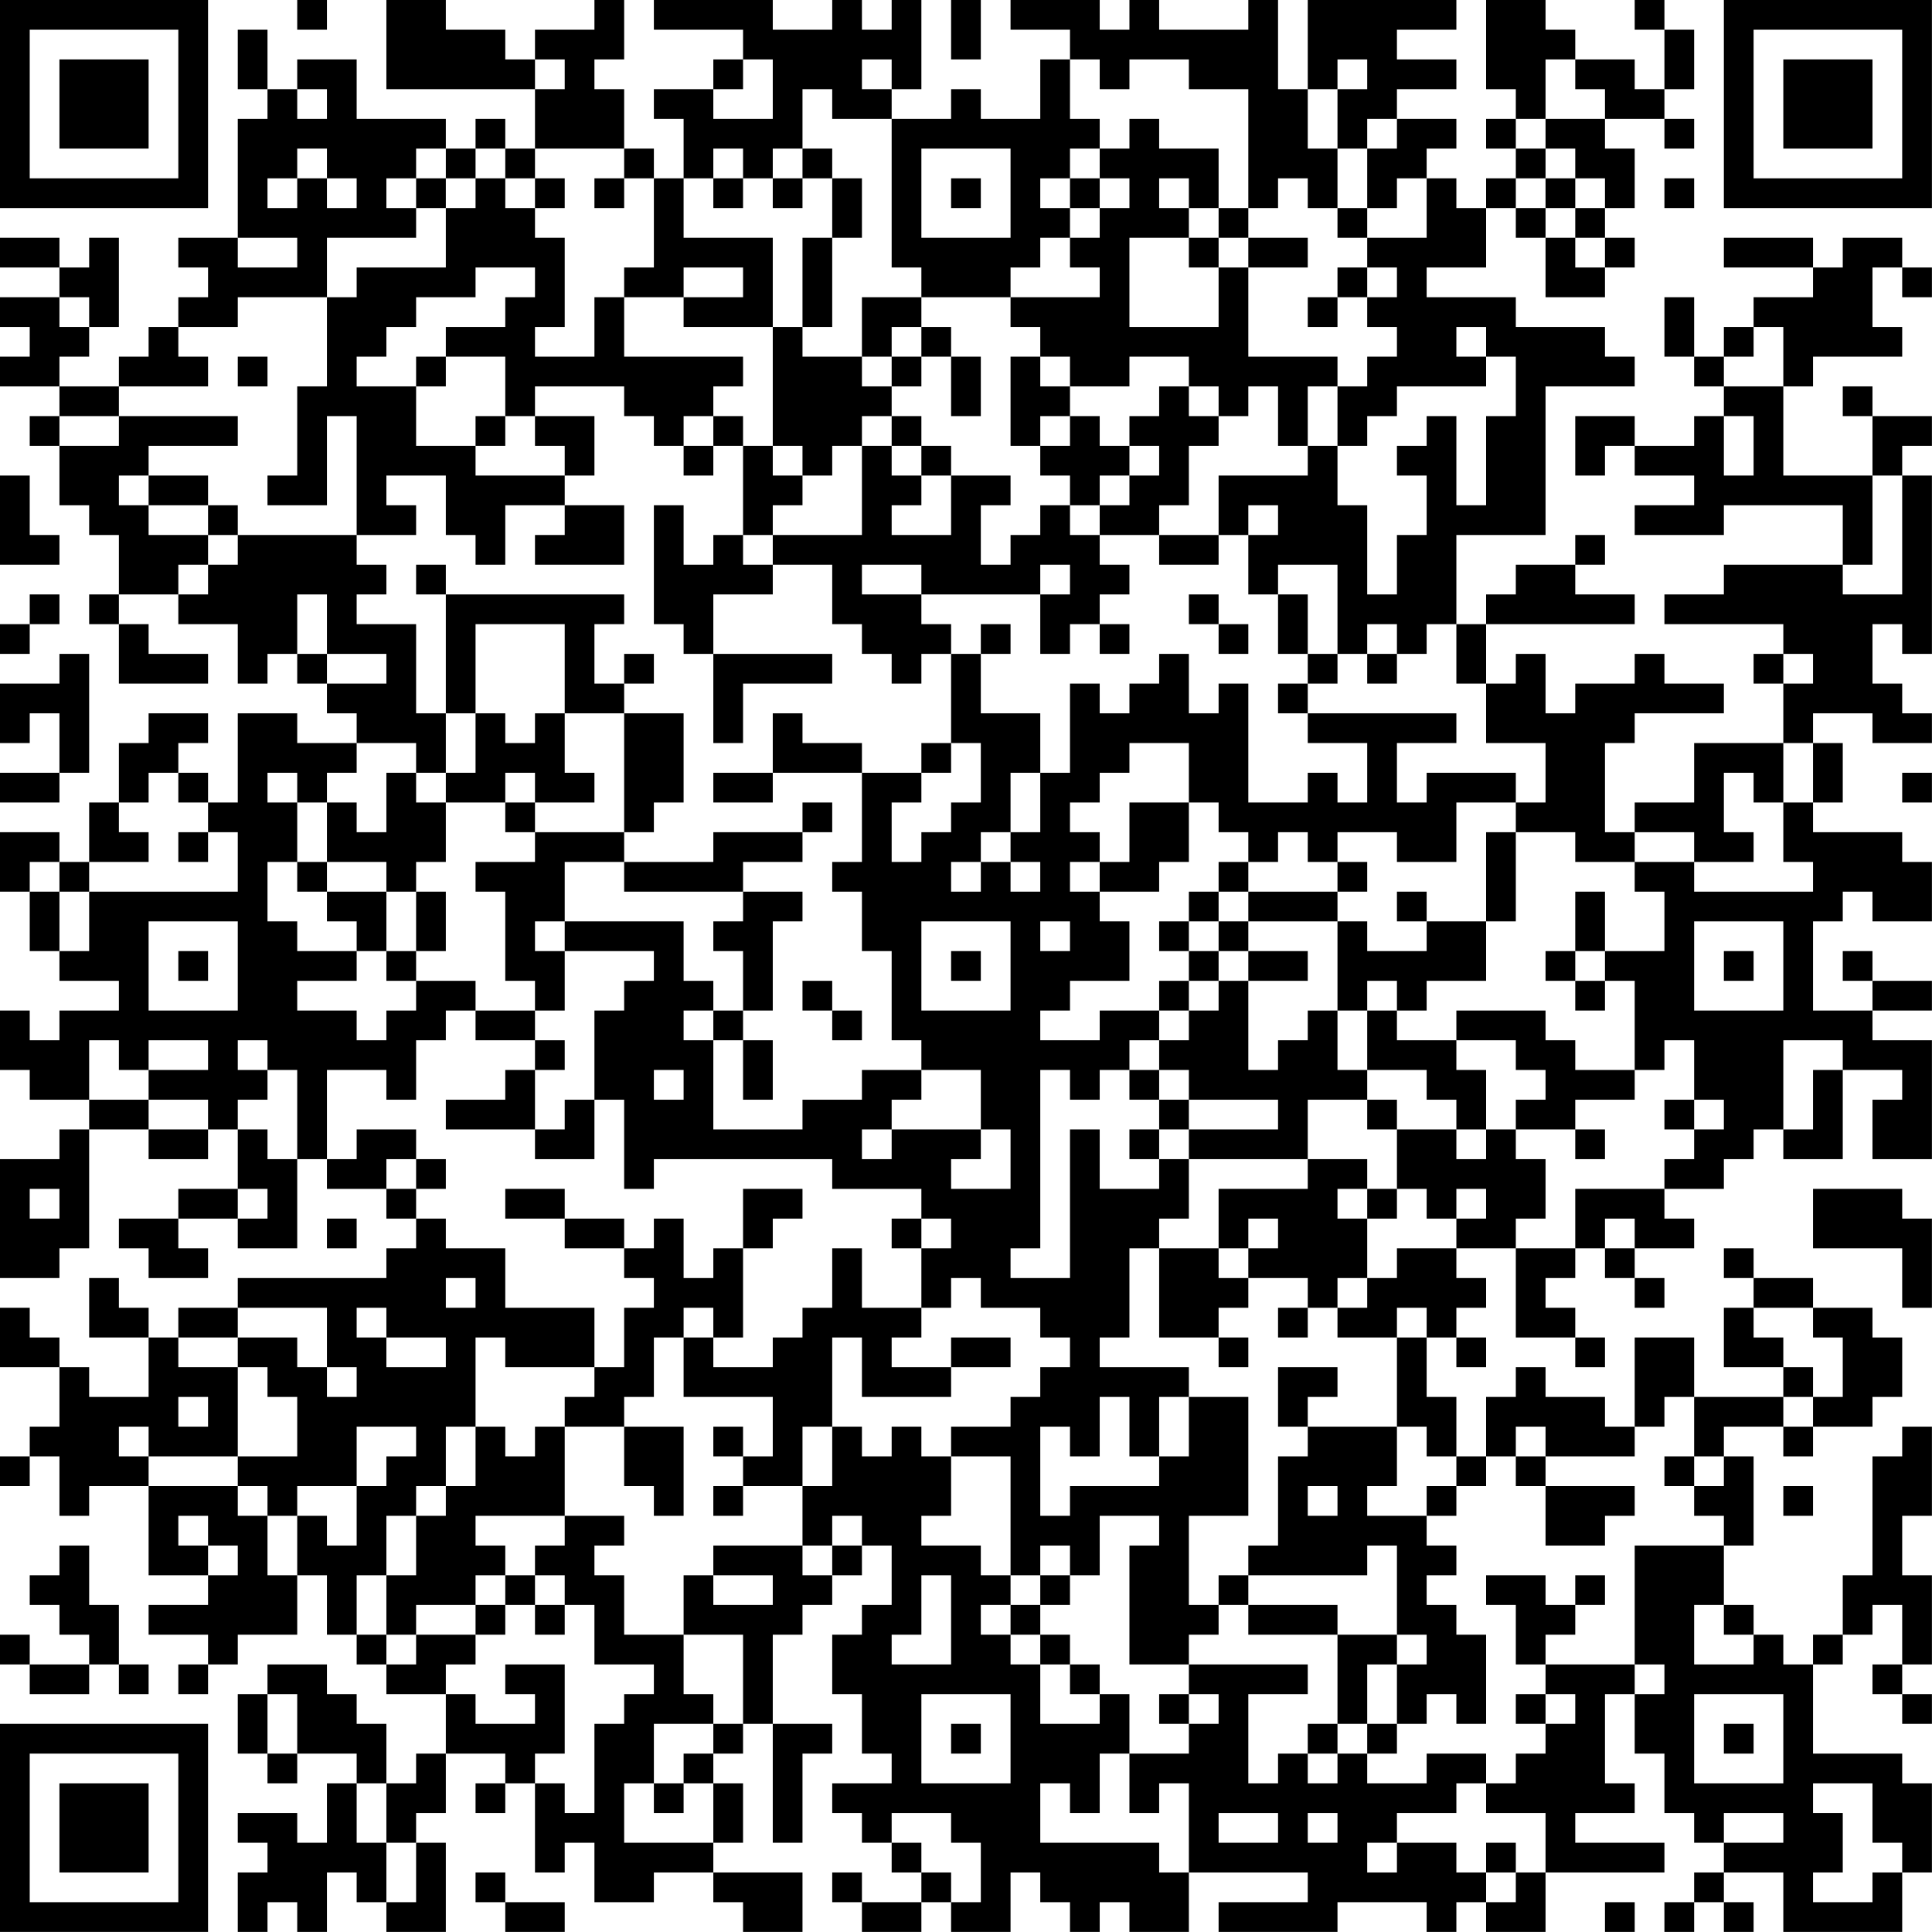 <?xml version="1.0" encoding="UTF-8"?>
<svg xmlns="http://www.w3.org/2000/svg" version="1.1" width="250" height="250" viewBox="0 0 250 250"><rect x="0" y="0" width="250" height="250" fill="#ffffff"/><g transform="scale(3.846)"><g transform="translate(0,0)"><path fill-rule="evenodd" d="M10 0L10 1L11 1L11 0ZM13 0L13 3L18 3L18 5L17 5L17 4L16 4L16 5L15 5L15 4L12 4L12 2L10 2L10 3L9 3L9 1L8 1L8 3L9 3L9 4L8 4L8 8L6 8L6 9L7 9L7 10L6 10L6 11L5 11L5 12L4 12L4 13L2 13L2 12L3 12L3 11L4 11L4 8L3 8L3 9L2 9L2 8L0 8L0 9L2 9L2 10L0 10L0 11L1 11L1 12L0 12L0 13L2 13L2 14L1 14L1 15L2 15L2 17L3 17L3 18L4 18L4 20L3 20L3 21L4 21L4 23L7 23L7 22L5 22L5 21L4 21L4 20L6 20L6 21L8 21L8 23L9 23L9 22L10 22L10 23L11 23L11 24L12 24L12 25L10 25L10 24L8 24L8 27L7 27L7 26L6 26L6 25L7 25L7 24L5 24L5 25L4 25L4 27L3 27L3 29L2 29L2 28L0 28L0 30L1 30L1 32L2 32L2 33L4 33L4 34L2 34L2 35L1 35L1 34L0 34L0 36L1 36L1 37L3 37L3 38L2 38L2 39L0 39L0 43L2 43L2 42L3 42L3 38L5 38L5 39L7 39L7 38L8 38L8 40L6 40L6 41L4 41L4 42L5 42L5 43L7 43L7 42L6 42L6 41L8 41L8 42L10 42L10 39L11 39L11 40L13 40L13 41L14 41L14 42L13 42L13 43L8 43L8 44L6 44L6 45L5 45L5 44L4 44L4 43L3 43L3 45L5 45L5 47L3 47L3 46L2 46L2 45L1 45L1 44L0 44L0 46L2 46L2 48L1 48L1 49L0 49L0 50L1 50L1 49L2 49L2 51L3 51L3 50L5 50L5 53L7 53L7 54L5 54L5 55L7 55L7 56L6 56L6 57L7 57L7 56L8 56L8 55L10 55L10 53L11 53L11 55L12 55L12 56L13 56L13 57L15 57L15 59L14 59L14 60L13 60L13 58L12 58L12 57L11 57L11 56L9 56L9 57L8 57L8 59L9 59L9 60L10 60L10 59L12 59L12 60L11 60L11 62L10 62L10 61L8 61L8 62L9 62L9 63L8 63L8 65L9 65L9 64L10 64L10 65L11 65L11 63L12 63L12 64L13 64L13 65L15 65L15 62L14 62L14 61L15 61L15 59L17 59L17 60L16 60L16 61L17 61L17 60L18 60L18 63L19 63L19 62L20 62L20 64L22 64L22 63L24 63L24 64L25 64L25 65L27 65L27 63L24 63L24 62L25 62L25 60L24 60L24 59L25 59L25 58L26 58L26 62L27 62L27 59L28 59L28 58L26 58L26 55L27 55L27 54L28 54L28 53L29 53L29 52L30 52L30 54L29 54L29 55L28 55L28 57L29 57L29 59L30 59L30 60L28 60L28 61L29 61L29 62L30 62L30 63L31 63L31 64L29 64L29 63L28 63L28 64L29 64L29 65L31 65L31 64L32 64L32 65L34 65L34 63L35 63L35 64L36 64L36 65L37 65L37 64L38 64L38 65L40 65L40 63L44 63L44 64L41 64L41 65L45 65L45 64L48 64L48 65L49 65L49 64L50 64L50 65L52 65L52 63L56 63L56 62L53 62L53 61L55 61L55 60L54 60L54 57L55 57L55 59L56 59L56 61L57 61L57 62L58 62L58 63L57 63L57 64L56 64L56 65L57 65L57 64L58 64L58 65L59 65L59 64L58 64L58 63L60 63L60 65L64 65L64 63L65 63L65 60L64 60L64 59L61 59L61 56L62 56L62 55L63 55L63 54L64 54L64 56L63 56L63 57L64 57L64 58L65 58L65 57L64 57L64 56L65 56L65 53L64 53L64 51L65 51L65 48L64 48L64 49L63 49L63 53L62 53L62 55L61 55L61 56L60 56L60 55L59 55L59 54L58 54L58 52L59 52L59 49L58 49L58 48L60 48L60 49L61 49L61 48L63 48L63 47L64 47L64 45L63 45L63 44L61 44L61 43L59 43L59 42L58 42L58 43L59 43L59 44L58 44L58 46L60 46L60 47L57 47L57 45L55 45L55 48L54 48L54 47L52 47L52 46L51 46L51 47L50 47L50 49L49 49L49 47L48 47L48 45L49 45L49 46L50 46L50 45L49 45L49 44L50 44L50 43L49 43L49 42L51 42L51 45L53 45L53 46L54 46L54 45L53 45L53 44L52 44L52 43L53 43L53 42L54 42L54 43L55 43L55 44L56 44L56 43L55 43L55 42L57 42L57 41L56 41L56 40L58 40L58 39L59 39L59 38L60 38L60 39L62 39L62 36L64 36L64 37L63 37L63 39L65 39L65 35L63 35L63 34L65 34L65 33L63 33L63 32L62 32L62 33L63 33L63 34L61 34L61 31L62 31L62 30L63 30L63 31L65 31L65 29L64 29L64 28L61 28L61 27L62 27L62 25L61 25L61 24L63 24L63 25L65 25L65 24L64 24L64 23L63 23L63 21L64 21L64 22L65 22L65 16L64 16L64 15L65 15L65 14L63 14L63 13L62 13L62 14L63 14L63 16L60 16L60 13L61 13L61 12L64 12L64 11L63 11L63 9L64 9L64 10L65 10L65 9L64 9L64 8L62 8L62 9L61 9L61 8L58 8L58 9L61 9L61 10L59 10L59 11L58 11L58 12L57 12L57 10L56 10L56 12L57 12L57 13L58 13L58 14L57 14L57 15L55 15L55 14L53 14L53 16L54 16L54 15L55 15L55 16L57 16L57 17L55 17L55 18L58 18L58 17L62 17L62 19L58 19L58 20L56 20L56 21L60 21L60 22L59 22L59 23L60 23L60 25L57 25L57 27L55 27L55 28L54 28L54 25L55 25L55 24L58 24L58 23L56 23L56 22L55 22L55 23L53 23L53 24L52 24L52 22L51 22L51 23L50 23L50 21L55 21L55 20L53 20L53 19L54 19L54 18L53 18L53 19L51 19L51 20L50 20L50 21L49 21L49 18L52 18L52 13L55 13L55 12L54 12L54 11L51 11L51 10L48 10L48 9L50 9L50 7L51 7L51 8L52 8L52 10L54 10L54 9L55 9L55 8L54 8L54 7L55 7L55 5L54 5L54 4L56 4L56 5L57 5L57 4L56 4L56 3L57 3L57 1L56 1L56 0L55 0L55 1L56 1L56 3L55 3L55 2L53 2L53 1L52 1L52 0L50 0L50 3L51 3L51 4L50 4L50 5L51 5L51 6L50 6L50 7L49 7L49 6L48 6L48 5L49 5L49 4L47 4L47 3L49 3L49 2L47 2L47 1L49 1L49 0L44 0L44 3L43 3L43 0L42 0L42 1L39 1L39 0L38 0L38 1L37 1L37 0L34 0L34 1L36 1L36 2L35 2L35 4L33 4L33 3L32 3L32 4L30 4L30 3L31 3L31 0L30 0L30 1L29 1L29 0L28 0L28 1L26 1L26 0L22 0L22 1L25 1L25 2L24 2L24 3L22 3L22 4L23 4L23 6L22 6L22 5L21 5L21 3L20 3L20 2L21 2L21 0L20 0L20 1L18 1L18 2L17 2L17 1L15 1L15 0ZM32 0L32 2L33 2L33 0ZM18 2L18 3L19 3L19 2ZM25 2L25 3L24 3L24 4L26 4L26 2ZM29 2L29 3L30 3L30 2ZM36 2L36 4L37 4L37 5L36 5L36 6L35 6L35 7L36 7L36 8L35 8L35 9L34 9L34 10L31 10L31 9L30 9L30 4L28 4L28 3L27 3L27 5L26 5L26 6L25 6L25 5L24 5L24 6L23 6L23 8L26 8L26 11L23 11L23 10L25 10L25 9L23 9L23 10L21 10L21 9L22 9L22 6L21 6L21 5L18 5L18 6L17 6L17 5L16 5L16 6L15 6L15 5L14 5L14 6L13 6L13 7L14 7L14 8L11 8L11 10L8 10L8 11L6 11L6 12L7 12L7 13L4 13L4 14L2 14L2 15L4 15L4 14L8 14L8 15L5 15L5 16L4 16L4 17L5 17L5 18L7 18L7 19L6 19L6 20L7 20L7 19L8 19L8 18L12 18L12 19L13 19L13 20L12 20L12 21L14 21L14 24L15 24L15 26L14 26L14 25L12 25L12 26L11 26L11 27L10 27L10 26L9 26L9 27L10 27L10 29L9 29L9 31L10 31L10 32L12 32L12 33L10 33L10 34L12 34L12 35L13 35L13 34L14 34L14 33L16 33L16 34L15 34L15 35L14 35L14 37L13 37L13 36L11 36L11 39L12 39L12 38L14 38L14 39L13 39L13 40L14 40L14 41L15 41L15 42L17 42L17 44L20 44L20 46L17 46L17 45L16 45L16 48L15 48L15 50L14 50L14 51L13 51L13 53L12 53L12 55L13 55L13 56L14 56L14 55L16 55L16 56L15 56L15 57L16 57L16 58L18 58L18 57L17 57L17 56L19 56L19 59L18 59L18 60L19 60L19 61L20 61L20 58L21 58L21 57L22 57L22 56L20 56L20 54L19 54L19 53L18 53L18 52L19 52L19 51L21 51L21 52L20 52L20 53L21 53L21 55L23 55L23 57L24 57L24 58L22 58L22 60L21 60L21 62L24 62L24 60L23 60L23 59L24 59L24 58L25 58L25 55L23 55L23 53L24 53L24 54L26 54L26 53L24 53L24 52L27 52L27 53L28 53L28 52L29 52L29 51L28 51L28 52L27 52L27 50L28 50L28 48L29 48L29 49L30 49L30 48L31 48L31 49L32 49L32 51L31 51L31 52L33 52L33 53L34 53L34 54L33 54L33 55L34 55L34 56L35 56L35 58L37 58L37 57L38 57L38 59L37 59L37 61L36 61L36 60L35 60L35 62L39 62L39 63L40 63L40 60L39 60L39 61L38 61L38 59L40 59L40 58L41 58L41 57L40 57L40 56L44 56L44 57L42 57L42 60L43 60L43 59L44 59L44 60L45 60L45 59L46 59L46 60L48 60L48 59L50 59L50 60L49 60L49 61L47 61L47 62L46 62L46 63L47 63L47 62L49 62L49 63L50 63L50 64L51 64L51 63L52 63L52 61L50 61L50 60L51 60L51 59L52 59L52 58L53 58L53 57L52 57L52 56L55 56L55 57L56 57L56 56L55 56L55 52L58 52L58 51L57 51L57 50L58 50L58 49L57 49L57 47L56 47L56 48L55 48L55 49L52 49L52 48L51 48L51 49L50 49L50 50L49 50L49 49L48 49L48 48L47 48L47 45L48 45L48 44L47 44L47 45L45 45L45 44L46 44L46 43L47 43L47 42L49 42L49 41L50 41L50 40L49 40L49 41L48 41L48 40L47 40L47 38L49 38L49 39L50 39L50 38L51 38L51 39L52 39L52 41L51 41L51 42L53 42L53 40L56 40L56 39L57 39L57 38L58 38L58 37L57 37L57 35L56 35L56 36L55 36L55 33L54 33L54 32L56 32L56 30L55 30L55 29L57 29L57 30L61 30L61 29L60 29L60 27L61 27L61 25L60 25L60 27L59 27L59 26L58 26L58 28L59 28L59 29L57 29L57 28L55 28L55 29L53 29L53 28L51 28L51 27L52 27L52 25L50 25L50 23L49 23L49 21L48 21L48 22L47 22L47 21L46 21L46 22L45 22L45 19L43 19L43 20L42 20L42 18L43 18L43 17L42 17L42 18L41 18L41 16L44 16L44 15L45 15L45 17L46 17L46 20L47 20L47 18L48 18L48 16L47 16L47 15L48 15L48 14L49 14L49 17L50 17L50 14L51 14L51 12L50 12L50 11L49 11L49 12L50 12L50 13L47 13L47 14L46 14L46 15L45 15L45 13L46 13L46 12L47 12L47 11L46 11L46 10L47 10L47 9L46 9L46 8L48 8L48 6L47 6L47 7L46 7L46 5L47 5L47 4L46 4L46 5L45 5L45 3L46 3L46 2L45 2L45 3L44 3L44 5L45 5L45 7L44 7L44 6L43 6L43 7L42 7L42 3L40 3L40 2L38 2L38 3L37 3L37 2ZM52 2L52 4L51 4L51 5L52 5L52 6L51 6L51 7L52 7L52 8L53 8L53 9L54 9L54 8L53 8L53 7L54 7L54 6L53 6L53 5L52 5L52 4L54 4L54 3L53 3L53 2ZM10 3L10 4L11 4L11 3ZM38 4L38 5L37 5L37 6L36 6L36 7L37 7L37 8L36 8L36 9L37 9L37 10L34 10L34 11L35 11L35 12L34 12L34 15L35 15L35 16L36 16L36 17L35 17L35 18L34 18L34 19L33 19L33 17L34 17L34 16L32 16L32 15L31 15L31 14L30 14L30 13L31 13L31 12L32 12L32 14L33 14L33 12L32 12L32 11L31 11L31 10L29 10L29 12L27 12L27 11L28 11L28 8L29 8L29 6L28 6L28 5L27 5L27 6L26 6L26 7L27 7L27 6L28 6L28 8L27 8L27 11L26 11L26 15L25 15L25 14L24 14L24 13L25 13L25 12L21 12L21 10L20 10L20 12L18 12L18 11L19 11L19 8L18 8L18 7L19 7L19 6L18 6L18 7L17 7L17 6L16 6L16 7L15 7L15 6L14 6L14 7L15 7L15 9L12 9L12 10L11 10L11 13L10 13L10 16L9 16L9 17L11 17L11 14L12 14L12 18L14 18L14 17L13 17L13 16L15 16L15 18L16 18L16 19L17 19L17 17L19 17L19 18L18 18L18 19L21 19L21 17L19 17L19 16L20 16L20 14L18 14L18 13L21 13L21 14L22 14L22 15L23 15L23 16L24 16L24 15L25 15L25 18L24 18L24 19L23 19L23 17L22 17L22 21L23 21L23 22L24 22L24 25L25 25L25 23L28 23L28 22L24 22L24 20L26 20L26 19L28 19L28 21L29 21L29 22L30 22L30 23L31 23L31 22L32 22L32 25L31 25L31 26L29 26L29 25L27 25L27 24L26 24L26 26L24 26L24 27L26 27L26 26L29 26L29 29L28 29L28 30L29 30L29 32L30 32L30 35L31 35L31 36L29 36L29 37L27 37L27 38L24 38L24 35L25 35L25 37L26 37L26 35L25 35L25 34L26 34L26 31L27 31L27 30L25 30L25 29L27 29L27 28L28 28L28 27L27 27L27 28L24 28L24 29L21 29L21 28L22 28L22 27L23 27L23 24L21 24L21 23L22 23L22 22L21 22L21 23L20 23L20 21L21 21L21 20L15 20L15 19L14 19L14 20L15 20L15 24L16 24L16 26L15 26L15 27L14 27L14 26L13 26L13 28L12 28L12 27L11 27L11 29L10 29L10 30L11 30L11 31L12 31L12 32L13 32L13 33L14 33L14 32L15 32L15 30L14 30L14 29L15 29L15 27L17 27L17 28L18 28L18 29L16 29L16 30L17 30L17 33L18 33L18 34L16 34L16 35L18 35L18 36L17 36L17 37L15 37L15 38L18 38L18 39L20 39L20 37L21 37L21 40L22 40L22 39L28 39L28 40L31 40L31 41L30 41L30 42L31 42L31 44L29 44L29 42L28 42L28 44L27 44L27 45L26 45L26 46L24 46L24 45L25 45L25 42L26 42L26 41L27 41L27 40L25 40L25 42L24 42L24 43L23 43L23 41L22 41L22 42L21 42L21 41L19 41L19 40L17 40L17 41L19 41L19 42L21 42L21 43L22 43L22 44L21 44L21 46L20 46L20 47L19 47L19 48L18 48L18 49L17 49L17 48L16 48L16 50L15 50L15 51L14 51L14 53L13 53L13 55L14 55L14 54L16 54L16 55L17 55L17 54L18 54L18 55L19 55L19 54L18 54L18 53L17 53L17 52L16 52L16 51L19 51L19 48L21 48L21 50L22 50L22 51L23 51L23 48L21 48L21 47L22 47L22 45L23 45L23 47L26 47L26 49L25 49L25 48L24 48L24 49L25 49L25 50L24 50L24 51L25 51L25 50L27 50L27 48L28 48L28 45L29 45L29 47L32 47L32 46L34 46L34 45L32 45L32 46L30 46L30 45L31 45L31 44L32 44L32 43L33 43L33 44L35 44L35 45L36 45L36 46L35 46L35 47L34 47L34 48L32 48L32 49L34 49L34 53L35 53L35 54L34 54L34 55L35 55L35 56L36 56L36 57L37 57L37 56L36 56L36 55L35 55L35 54L36 54L36 53L37 53L37 51L39 51L39 52L38 52L38 56L40 56L40 55L41 55L41 54L42 54L42 55L45 55L45 58L44 58L44 59L45 59L45 58L46 58L46 59L47 59L47 58L48 58L48 57L49 57L49 58L50 58L50 55L49 55L49 54L48 54L48 53L49 53L49 52L48 52L48 51L49 51L49 50L48 50L48 51L46 51L46 50L47 50L47 48L44 48L44 47L45 47L45 46L43 46L43 48L44 48L44 49L43 49L43 52L42 52L42 53L41 53L41 54L40 54L40 51L42 51L42 47L40 47L40 46L37 46L37 45L38 45L38 42L39 42L39 45L41 45L41 46L42 46L42 45L41 45L41 44L42 44L42 43L44 43L44 44L43 44L43 45L44 45L44 44L45 44L45 43L46 43L46 41L47 41L47 40L46 40L46 39L44 39L44 37L46 37L46 38L47 38L47 37L46 37L46 36L48 36L48 37L49 37L49 38L50 38L50 36L49 36L49 35L51 35L51 36L52 36L52 37L51 37L51 38L53 38L53 39L54 39L54 38L53 38L53 37L55 37L55 36L53 36L53 35L52 35L52 34L49 34L49 35L47 35L47 34L48 34L48 33L50 33L50 31L51 31L51 28L50 28L50 31L48 31L48 30L47 30L47 31L48 31L48 32L46 32L46 31L45 31L45 30L46 30L46 29L45 29L45 28L47 28L47 29L49 29L49 27L51 27L51 26L48 26L48 27L47 27L47 25L49 25L49 24L44 24L44 23L45 23L45 22L44 22L44 20L43 20L43 22L44 22L44 23L43 23L43 24L44 24L44 25L46 25L46 27L45 27L45 26L44 26L44 27L42 27L42 23L41 23L41 24L40 24L40 22L39 22L39 23L38 23L38 24L37 24L37 23L36 23L36 26L35 26L35 24L33 24L33 22L34 22L34 21L33 21L33 22L32 22L32 21L31 21L31 20L35 20L35 22L36 22L36 21L37 21L37 22L38 22L38 21L37 21L37 20L38 20L38 19L37 19L37 18L39 18L39 19L41 19L41 18L39 18L39 17L40 17L40 15L41 15L41 14L42 14L42 13L43 13L43 15L44 15L44 13L45 13L45 12L42 12L42 9L44 9L44 8L42 8L42 7L41 7L41 5L39 5L39 4ZM10 5L10 6L9 6L9 7L10 7L10 6L11 6L11 7L12 7L12 6L11 6L11 5ZM31 5L31 8L34 8L34 5ZM20 6L20 7L21 7L21 6ZM24 6L24 7L25 7L25 6ZM32 6L32 7L33 7L33 6ZM37 6L37 7L38 7L38 6ZM39 6L39 7L40 7L40 8L38 8L38 11L41 11L41 9L42 9L42 8L41 8L41 7L40 7L40 6ZM52 6L52 7L53 7L53 6ZM56 6L56 7L57 7L57 6ZM45 7L45 8L46 8L46 7ZM8 8L8 9L10 9L10 8ZM40 8L40 9L41 9L41 8ZM16 9L16 10L14 10L14 11L13 11L13 12L12 12L12 13L14 13L14 15L16 15L16 16L19 16L19 15L18 15L18 14L17 14L17 12L15 12L15 11L17 11L17 10L18 10L18 9ZM45 9L45 10L44 10L44 11L45 11L45 10L46 10L46 9ZM2 10L2 11L3 11L3 10ZM30 11L30 12L29 12L29 13L30 13L30 12L31 12L31 11ZM59 11L59 12L58 12L58 13L60 13L60 11ZM8 12L8 13L9 13L9 12ZM14 12L14 13L15 13L15 12ZM35 12L35 13L36 13L36 14L35 14L35 15L36 15L36 14L37 14L37 15L38 15L38 16L37 16L37 17L36 17L36 18L37 18L37 17L38 17L38 16L39 16L39 15L38 15L38 14L39 14L39 13L40 13L40 14L41 14L41 13L40 13L40 12L38 12L38 13L36 13L36 12ZM16 14L16 15L17 15L17 14ZM23 14L23 15L24 15L24 14ZM29 14L29 15L28 15L28 16L27 16L27 15L26 15L26 16L27 16L27 17L26 17L26 18L25 18L25 19L26 19L26 18L29 18L29 15L30 15L30 16L31 16L31 17L30 17L30 18L32 18L32 16L31 16L31 15L30 15L30 14ZM58 14L58 16L59 16L59 14ZM0 16L0 19L2 19L2 18L1 18L1 16ZM5 16L5 17L7 17L7 18L8 18L8 17L7 17L7 16ZM63 16L63 19L62 19L62 20L64 20L64 16ZM29 19L29 20L31 20L31 19ZM35 19L35 20L36 20L36 19ZM1 20L1 21L0 21L0 22L1 22L1 21L2 21L2 20ZM10 20L10 22L11 22L11 23L13 23L13 22L11 22L11 20ZM40 20L40 21L41 21L41 22L42 22L42 21L41 21L41 20ZM16 21L16 24L17 24L17 25L18 25L18 24L19 24L19 26L20 26L20 27L18 27L18 26L17 26L17 27L18 27L18 28L21 28L21 24L19 24L19 21ZM2 22L2 23L0 23L0 25L1 25L1 24L2 24L2 26L0 26L0 27L2 27L2 26L3 26L3 22ZM46 22L46 23L47 23L47 22ZM60 22L60 23L61 23L61 22ZM32 25L32 26L31 26L31 27L30 27L30 29L31 29L31 28L32 28L32 27L33 27L33 25ZM38 25L38 26L37 26L37 27L36 27L36 28L37 28L37 29L36 29L36 30L37 30L37 31L38 31L38 33L36 33L36 34L35 34L35 35L37 35L37 34L39 34L39 35L38 35L38 36L37 36L37 37L36 37L36 36L35 36L35 42L34 42L34 43L36 43L36 38L37 38L37 40L39 40L39 39L40 39L40 41L39 41L39 42L41 42L41 43L42 43L42 42L43 42L43 41L42 41L42 42L41 42L41 40L44 40L44 39L40 39L40 38L43 38L43 37L40 37L40 36L39 36L39 35L40 35L40 34L41 34L41 33L42 33L42 36L43 36L43 35L44 35L44 34L45 34L45 36L46 36L46 34L47 34L47 33L46 33L46 34L45 34L45 31L42 31L42 30L45 30L45 29L44 29L44 28L43 28L43 29L42 29L42 28L41 28L41 27L40 27L40 25ZM5 26L5 27L4 27L4 28L5 28L5 29L3 29L3 30L2 30L2 29L1 29L1 30L2 30L2 32L3 32L3 30L8 30L8 28L7 28L7 27L6 27L6 26ZM34 26L34 28L33 28L33 29L32 29L32 30L33 30L33 29L34 29L34 30L35 30L35 29L34 29L34 28L35 28L35 26ZM64 26L64 27L65 27L65 26ZM38 27L38 29L37 29L37 30L39 30L39 29L40 29L40 27ZM6 28L6 29L7 29L7 28ZM11 29L11 30L13 30L13 32L14 32L14 30L13 30L13 29ZM19 29L19 31L18 31L18 32L19 32L19 34L18 34L18 35L19 35L19 36L18 36L18 38L19 38L19 37L20 37L20 34L21 34L21 33L22 33L22 32L19 32L19 31L23 31L23 33L24 33L24 34L23 34L23 35L24 35L24 34L25 34L25 32L24 32L24 31L25 31L25 30L21 30L21 29ZM41 29L41 30L40 30L40 31L39 31L39 32L40 32L40 33L39 33L39 34L40 34L40 33L41 33L41 32L42 32L42 33L44 33L44 32L42 32L42 31L41 31L41 30L42 30L42 29ZM53 30L53 32L52 32L52 33L53 33L53 34L54 34L54 33L53 33L53 32L54 32L54 30ZM5 31L5 34L8 34L8 31ZM31 31L31 34L34 34L34 31ZM35 31L35 32L36 32L36 31ZM40 31L40 32L41 32L41 31ZM57 31L57 34L60 34L60 31ZM6 32L6 33L7 33L7 32ZM32 32L32 33L33 33L33 32ZM58 32L58 33L59 33L59 32ZM27 33L27 34L28 34L28 35L29 35L29 34L28 34L28 33ZM3 35L3 37L5 37L5 38L7 38L7 37L5 37L5 36L7 36L7 35L5 35L5 36L4 36L4 35ZM8 35L8 36L9 36L9 37L8 37L8 38L9 38L9 39L10 39L10 36L9 36L9 35ZM60 35L60 38L61 38L61 36L62 36L62 35ZM22 36L22 37L23 37L23 36ZM31 36L31 37L30 37L30 38L29 38L29 39L30 39L30 38L33 38L33 39L32 39L32 40L34 40L34 38L33 38L33 36ZM38 36L38 37L39 37L39 38L38 38L38 39L39 39L39 38L40 38L40 37L39 37L39 36ZM56 37L56 38L57 38L57 37ZM14 39L14 40L15 40L15 39ZM1 40L1 41L2 41L2 40ZM8 40L8 41L9 41L9 40ZM45 40L45 41L46 41L46 40ZM61 40L61 42L64 42L64 44L65 44L65 41L64 41L64 40ZM11 41L11 42L12 42L12 41ZM31 41L31 42L32 42L32 41ZM54 41L54 42L55 42L55 41ZM15 43L15 44L16 44L16 43ZM8 44L8 45L6 45L6 46L8 46L8 49L5 49L5 48L4 48L4 49L5 49L5 50L8 50L8 51L9 51L9 53L10 53L10 51L11 51L11 52L12 52L12 50L13 50L13 49L14 49L14 48L12 48L12 50L10 50L10 51L9 51L9 50L8 50L8 49L10 49L10 47L9 47L9 46L8 46L8 45L10 45L10 46L11 46L11 47L12 47L12 46L11 46L11 44ZM12 44L12 45L13 45L13 46L15 46L15 45L13 45L13 44ZM23 44L23 45L24 45L24 44ZM59 44L59 45L60 45L60 46L61 46L61 47L60 47L60 48L61 48L61 47L62 47L62 45L61 45L61 44ZM6 47L6 48L7 48L7 47ZM37 47L37 49L36 49L36 48L35 48L35 51L36 51L36 50L39 50L39 49L40 49L40 47L39 47L39 49L38 49L38 47ZM51 49L51 50L52 50L52 52L54 52L54 51L55 51L55 50L52 50L52 49ZM56 49L56 50L57 50L57 49ZM44 50L44 51L45 51L45 50ZM60 50L60 51L61 51L61 50ZM6 51L6 52L7 52L7 53L8 53L8 52L7 52L7 51ZM2 52L2 53L1 53L1 54L2 54L2 55L3 55L3 56L1 56L1 55L0 55L0 56L1 56L1 57L3 57L3 56L4 56L4 57L5 57L5 56L4 56L4 54L3 54L3 52ZM35 52L35 53L36 53L36 52ZM46 52L46 53L42 53L42 54L45 54L45 55L47 55L47 56L46 56L46 58L47 58L47 56L48 56L48 55L47 55L47 52ZM16 53L16 54L17 54L17 53ZM31 53L31 55L30 55L30 56L32 56L32 53ZM50 53L50 54L51 54L51 56L52 56L52 55L53 55L53 54L54 54L54 53L53 53L53 54L52 54L52 53ZM57 54L57 56L59 56L59 55L58 55L58 54ZM9 57L9 59L10 59L10 57ZM31 57L31 60L34 60L34 57ZM39 57L39 58L40 58L40 57ZM51 57L51 58L52 58L52 57ZM57 57L57 60L60 60L60 57ZM32 58L32 59L33 59L33 58ZM58 58L58 59L59 59L59 58ZM12 60L12 62L13 62L13 64L14 64L14 62L13 62L13 60ZM22 60L22 61L23 61L23 60ZM61 60L61 61L62 61L62 63L61 63L61 64L63 64L63 63L64 63L64 62L63 62L63 60ZM30 61L30 62L31 62L31 63L32 63L32 64L33 64L33 62L32 62L32 61ZM41 61L41 62L43 62L43 61ZM44 61L44 62L45 62L45 61ZM58 61L58 62L60 62L60 61ZM50 62L50 63L51 63L51 62ZM16 63L16 64L17 64L17 65L19 65L19 64L17 64L17 63ZM54 64L54 65L55 65L55 64ZM0 0L0 7L7 7L7 0ZM1 1L1 6L6 6L6 1ZM2 2L2 5L5 5L5 2ZM58 0L58 7L65 7L65 0ZM59 1L59 6L64 6L64 1ZM60 2L60 5L63 5L63 2ZM0 58L0 65L7 65L7 58ZM1 59L1 64L6 64L6 59ZM2 60L2 63L5 63L5 60Z" fill="#000000"/></g></g></svg>
